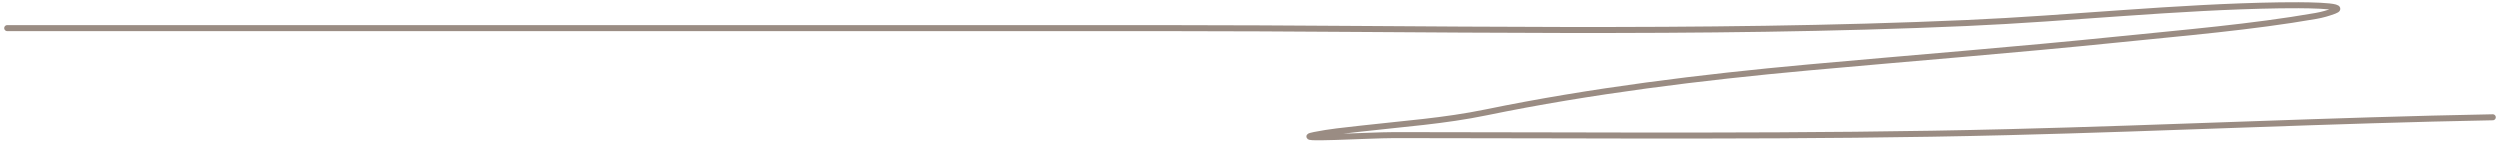 <?xml version="1.0" encoding="UTF-8"?> <svg xmlns="http://www.w3.org/2000/svg" width="347" height="20" viewBox="0 0 347 20" fill="none"><path d="M0.999 3.902C54.369 3.902 107.74 3.902 161.11 3.902C198.325 3.902 235.781 4.829 272.943 3.195C287.477 2.556 301.931 0.956 316.499 0.739C319.024 0.702 326.234 0.674 323.999 1.506C323.169 1.814 322.366 2.052 321.443 2.213C312.479 3.772 303.149 4.541 294.027 5.474C279.706 6.937 265.336 8.062 250.999 9.363C236.123 10.714 220.721 12.624 206.305 15.59C200.429 16.799 194.807 17.178 188.749 17.869C186.622 18.111 184.523 18.313 182.443 18.733C178.882 19.453 189.851 18.753 193.555 18.753C221.946 18.753 250.371 19.048 278.749 18.34C301.173 17.782 323.57 16.695 345.999 16.278" stroke="#9A8C83" stroke-width="0.833" stroke-linecap="round"></path></svg> 